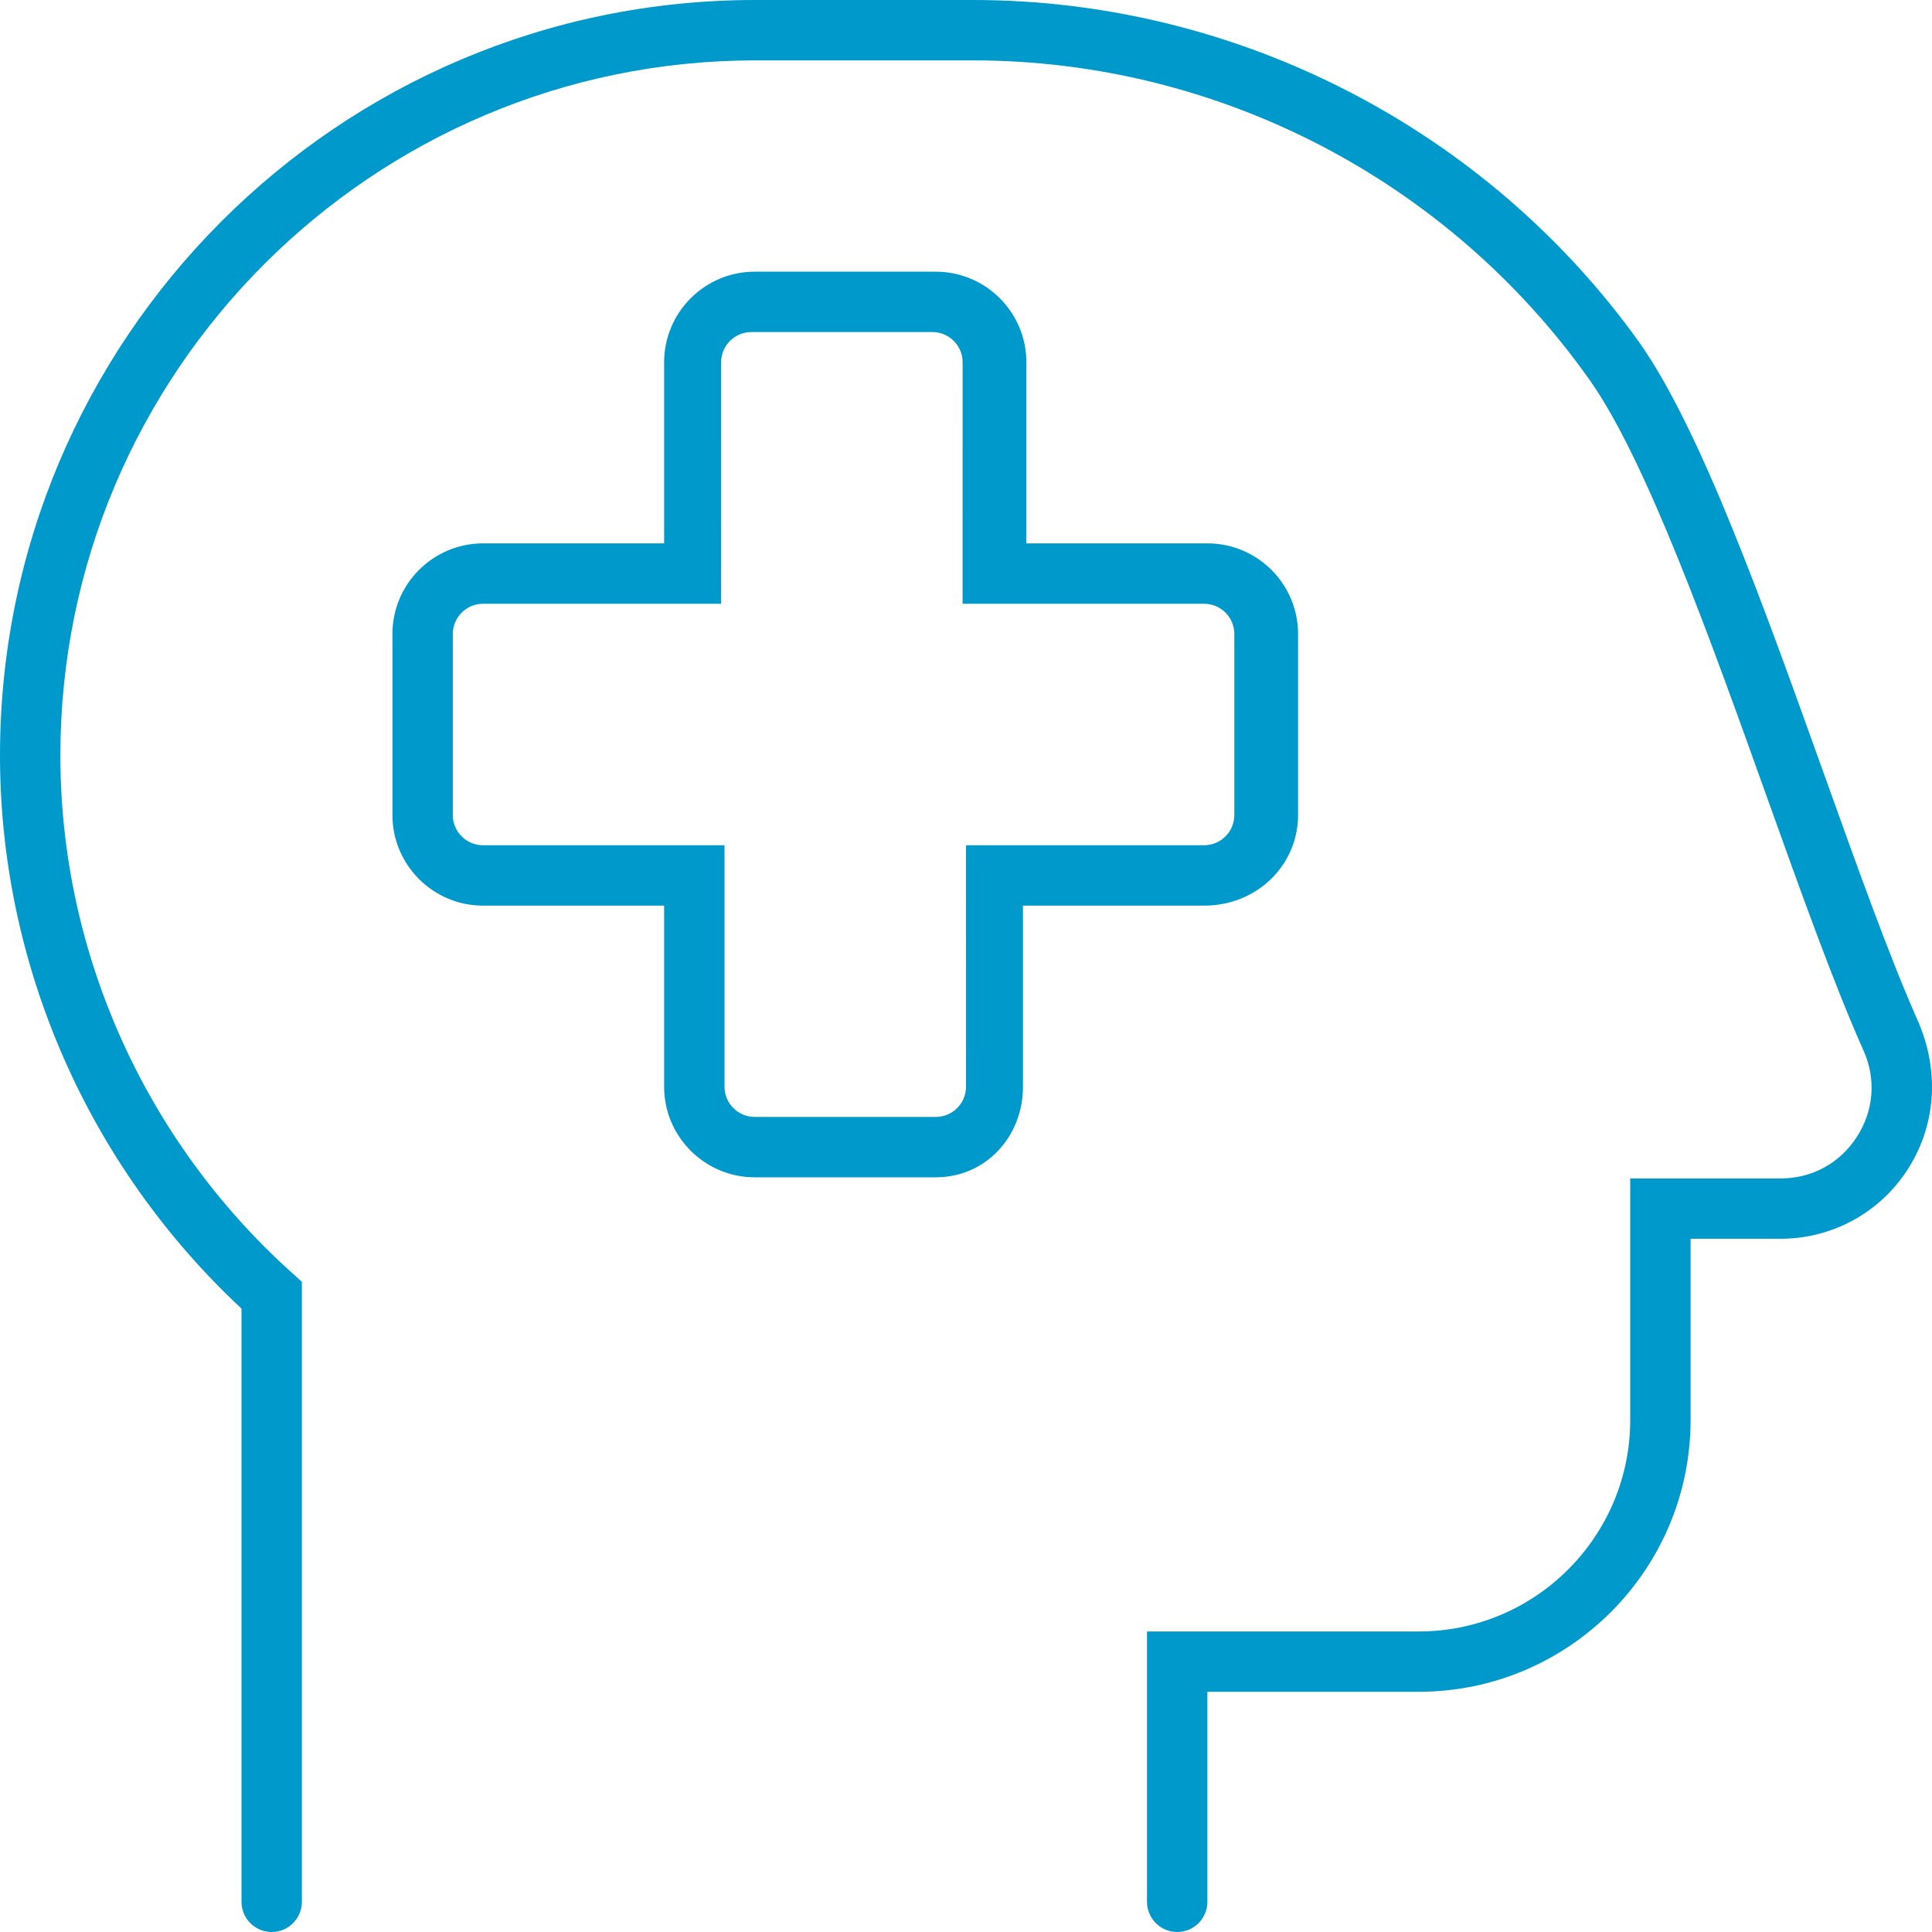 <svg width="80" height="80" viewBox="0 0 80 80" fill="none" xmlns="http://www.w3.org/2000/svg">
<g clip-path="url(#clip0_14_40)">
<path d="M53.75 33.75V26.25C53.75 24.184 52.067 22.5 50 22.5H42.5V15C42.5 12.934 40.817 11.25 38.75 11.25H31.25C29.183 11.25 27.5 12.934 27.5 15V22.5H20C17.933 22.5 16.25 24.184 16.25 26.25V33.75C16.25 35.816 17.933 37.5 20 37.5H27.5V45C27.5 47.066 29.183 48.75 31.25 48.75H38.75C40.817 48.75 42.359 47.066 42.359 45V37.5H49.859C52.062 37.5 53.75 35.812 53.75 33.75ZM40 35L40.001 45C40.001 45.688 39.439 46.25 38.751 46.25H31.25C30.562 46.25 30 45.688 30 45V35H20C19.312 35 18.75 34.438 18.75 33.75V26.25C18.75 25.562 19.312 25 20 25H29.859L29.86 15C29.86 14.312 30.421 13.75 31.11 13.75H38.61C39.298 13.75 39.86 14.312 39.86 15L39.859 25H49.861C50.549 25 51.111 25.562 51.111 26.25V33.75C51.111 34.438 50.549 35 49.861 35H40ZM79.453 42.359C78.259 39.684 76.927 35.953 75.513 32.008C73.009 25.02 70.425 17.794 67.892 14.195C61.578 5.356 51.25 0 40.297 0H31.266C14.011 0 0 14.033 0 31.281C0 39.944 3.638 48.25 10 54.188V78.75C10 79.438 10.559 80 11.25 80C11.941 80 12.5 79.438 12.5 78.75V53.078L12.086 52.703C5.994 47.225 2.5 39.422 2.5 31.281C2.5 15.411 15.412 2.5 31.281 2.5H40.288C50.436 2.5 59.991 7.461 65.85 15.772C68.184 19.092 70.828 26.475 73.159 32.991C74.588 36.98 75.938 40.755 77.169 43.513C77.694 44.694 77.589 45.998 76.881 47.087C76.175 48.172 75.028 48.797 73.735 48.797H67.504V58.797C67.504 63.627 63.573 67.556 58.745 67.556H47.495V78.75C47.495 79.438 48.054 80 48.745 80C49.436 80 49.995 79.438 49.995 78.75V70.053H58.745C64.954 70.053 70.004 65.005 70.004 58.794V51.294H73.735C75.857 51.294 77.818 50.229 78.978 48.447C80.141 46.656 80.328 44.438 79.453 42.359Z" fill="#0099CC"/>
</g>
<defs>
<clipPath id="clip0_14_40">
<rect width="80" height="80" fill="white"/>
</clipPath>
</defs>
</svg>
